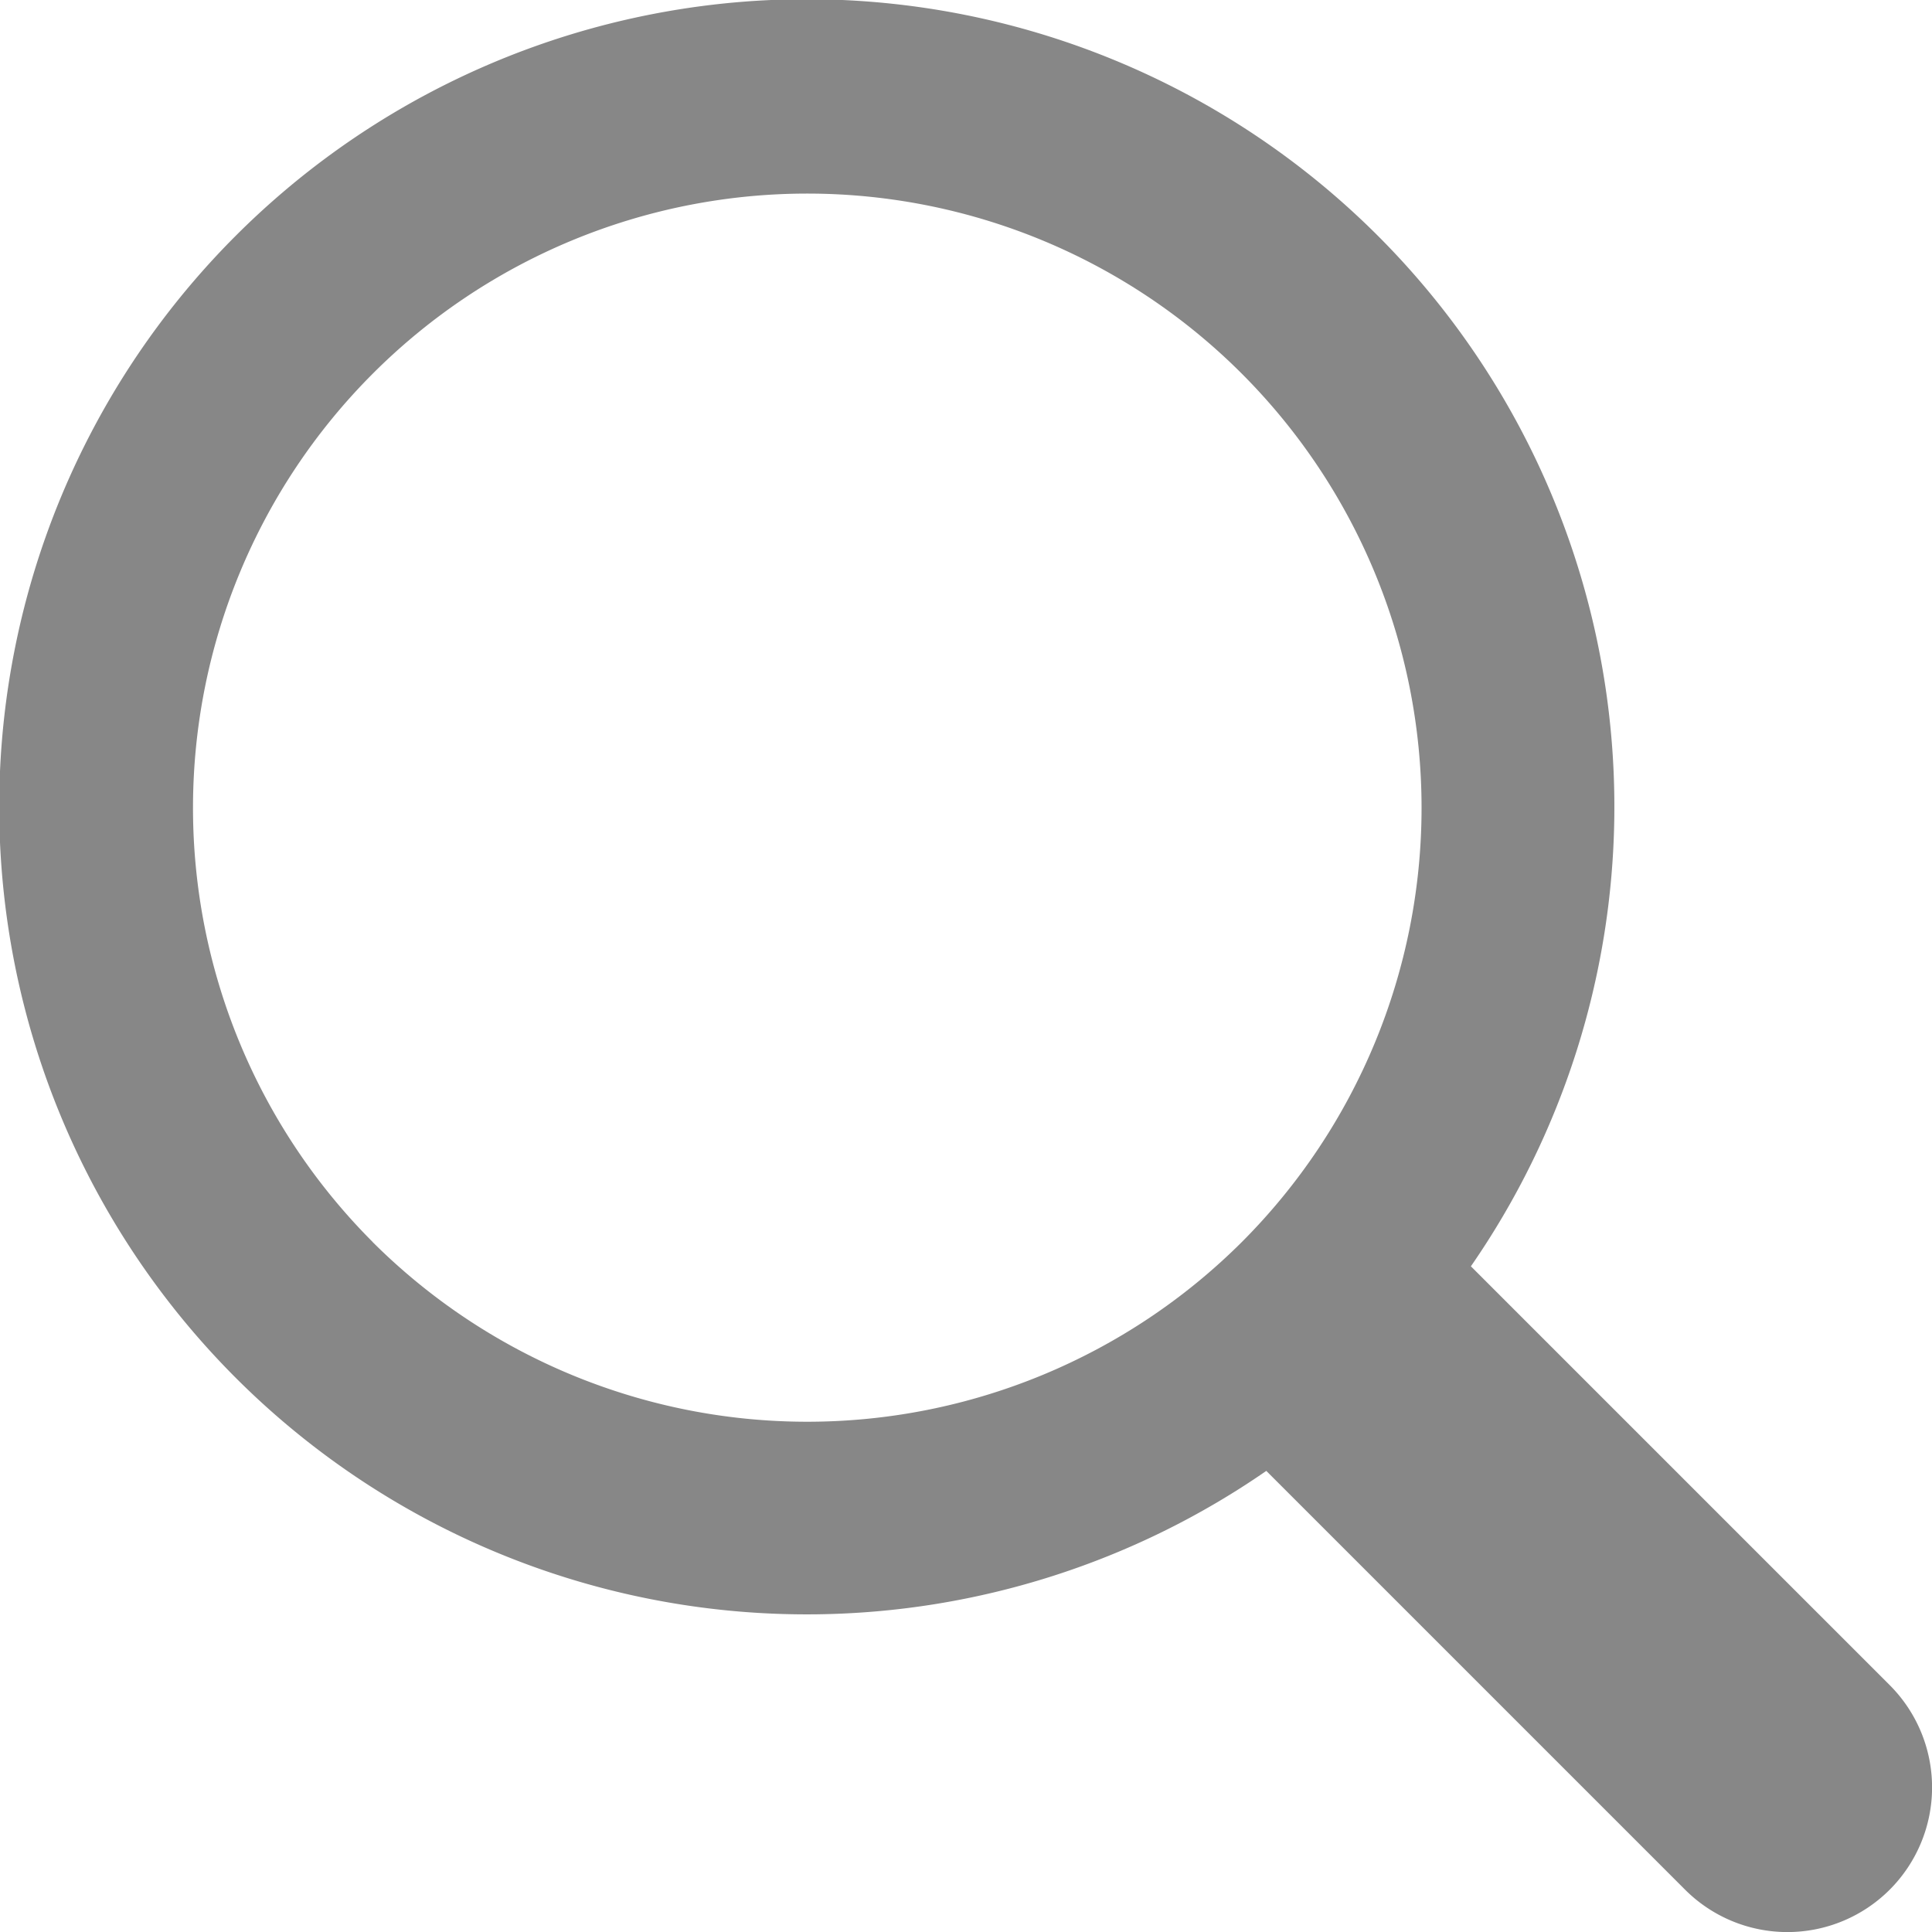 <svg xmlns="http://www.w3.org/2000/svg" width="19.5" height="19.5" viewBox="0 0 19.5 19.5">
  <path id="Path_1467" data-name="Path 1467" d="M201.8,96.308l-4.227-4.227a8.151,8.151,0,1,0-2.065,2.065l4.227,4.227a1.46,1.46,0,0,0,2.065-2.065Zm-15.312-4.473a6.2,6.2,0,1,1,8.774,0A6.211,6.211,0,0,1,186.487,91.835Z" transform="translate(-182.727 -79.3)" fill="#878787"/>
</svg>
